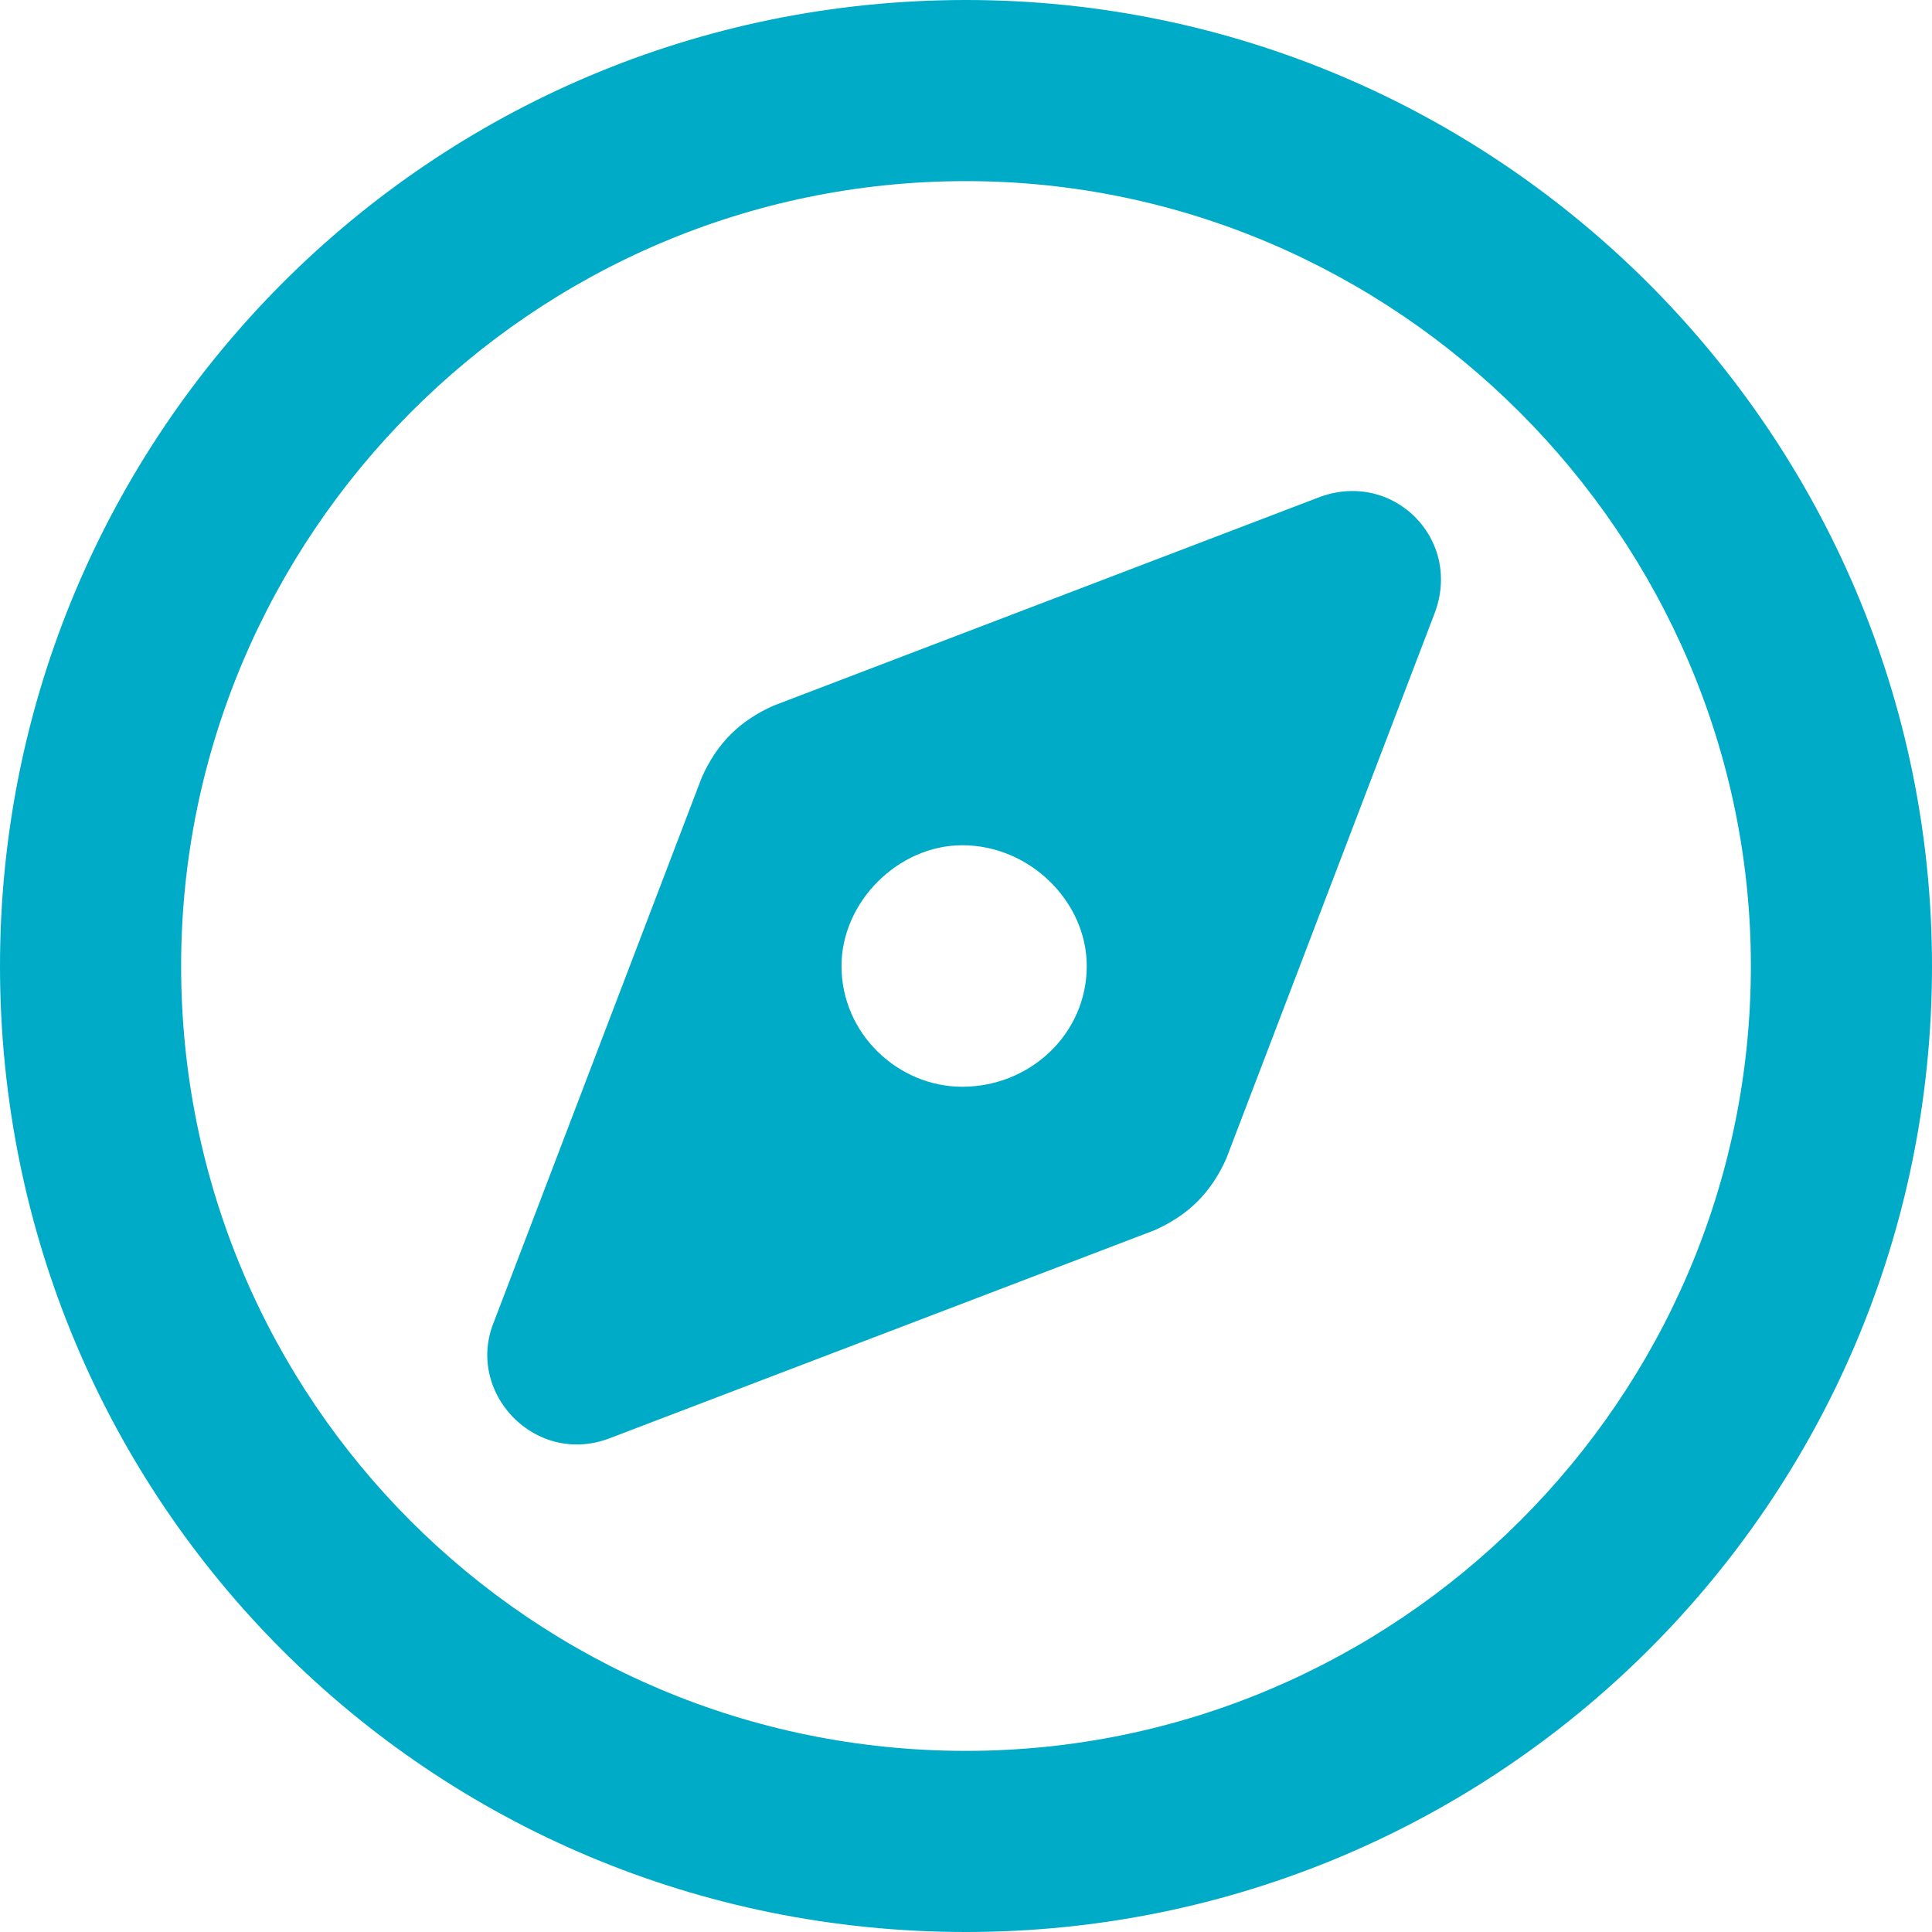 <svg width="16" height="16" viewBox="0 0 16 16" fill="none" xmlns="http://www.w3.org/2000/svg">
<path d="M9.562 10.188L5.062 11.906C4.438 12.156 3.844 11.531 4.094 10.938L5.812 6.438C5.938 6.156 6.125 5.969 6.406 5.844L10.906 4.125C11.531 3.875 12.125 4.469 11.875 5.094L10.156 9.594C10.031 9.875 9.844 10.062 9.562 10.188ZM7.969 7C7.438 7 6.969 7.469 6.969 8C6.969 8.562 7.438 9 7.969 9C8.531 9 9 8.562 9 8C9 7.469 8.531 7 7.969 7ZM16 8C16 12.438 12.406 16 8 16C3.562 16 0 12.438 0 8C0 3.594 3.562 0 8 0C12.406 0 16 3.594 16 8ZM8 1.5C4.406 1.5 1.5 4.438 1.5 8C1.5 11.594 4.406 14.5 8 14.5C11.562 14.5 14.5 11.594 14.5 8C14.5 4.438 11.562 1.5 8 1.5Z" fill="#00ABC7"/>
</svg>
